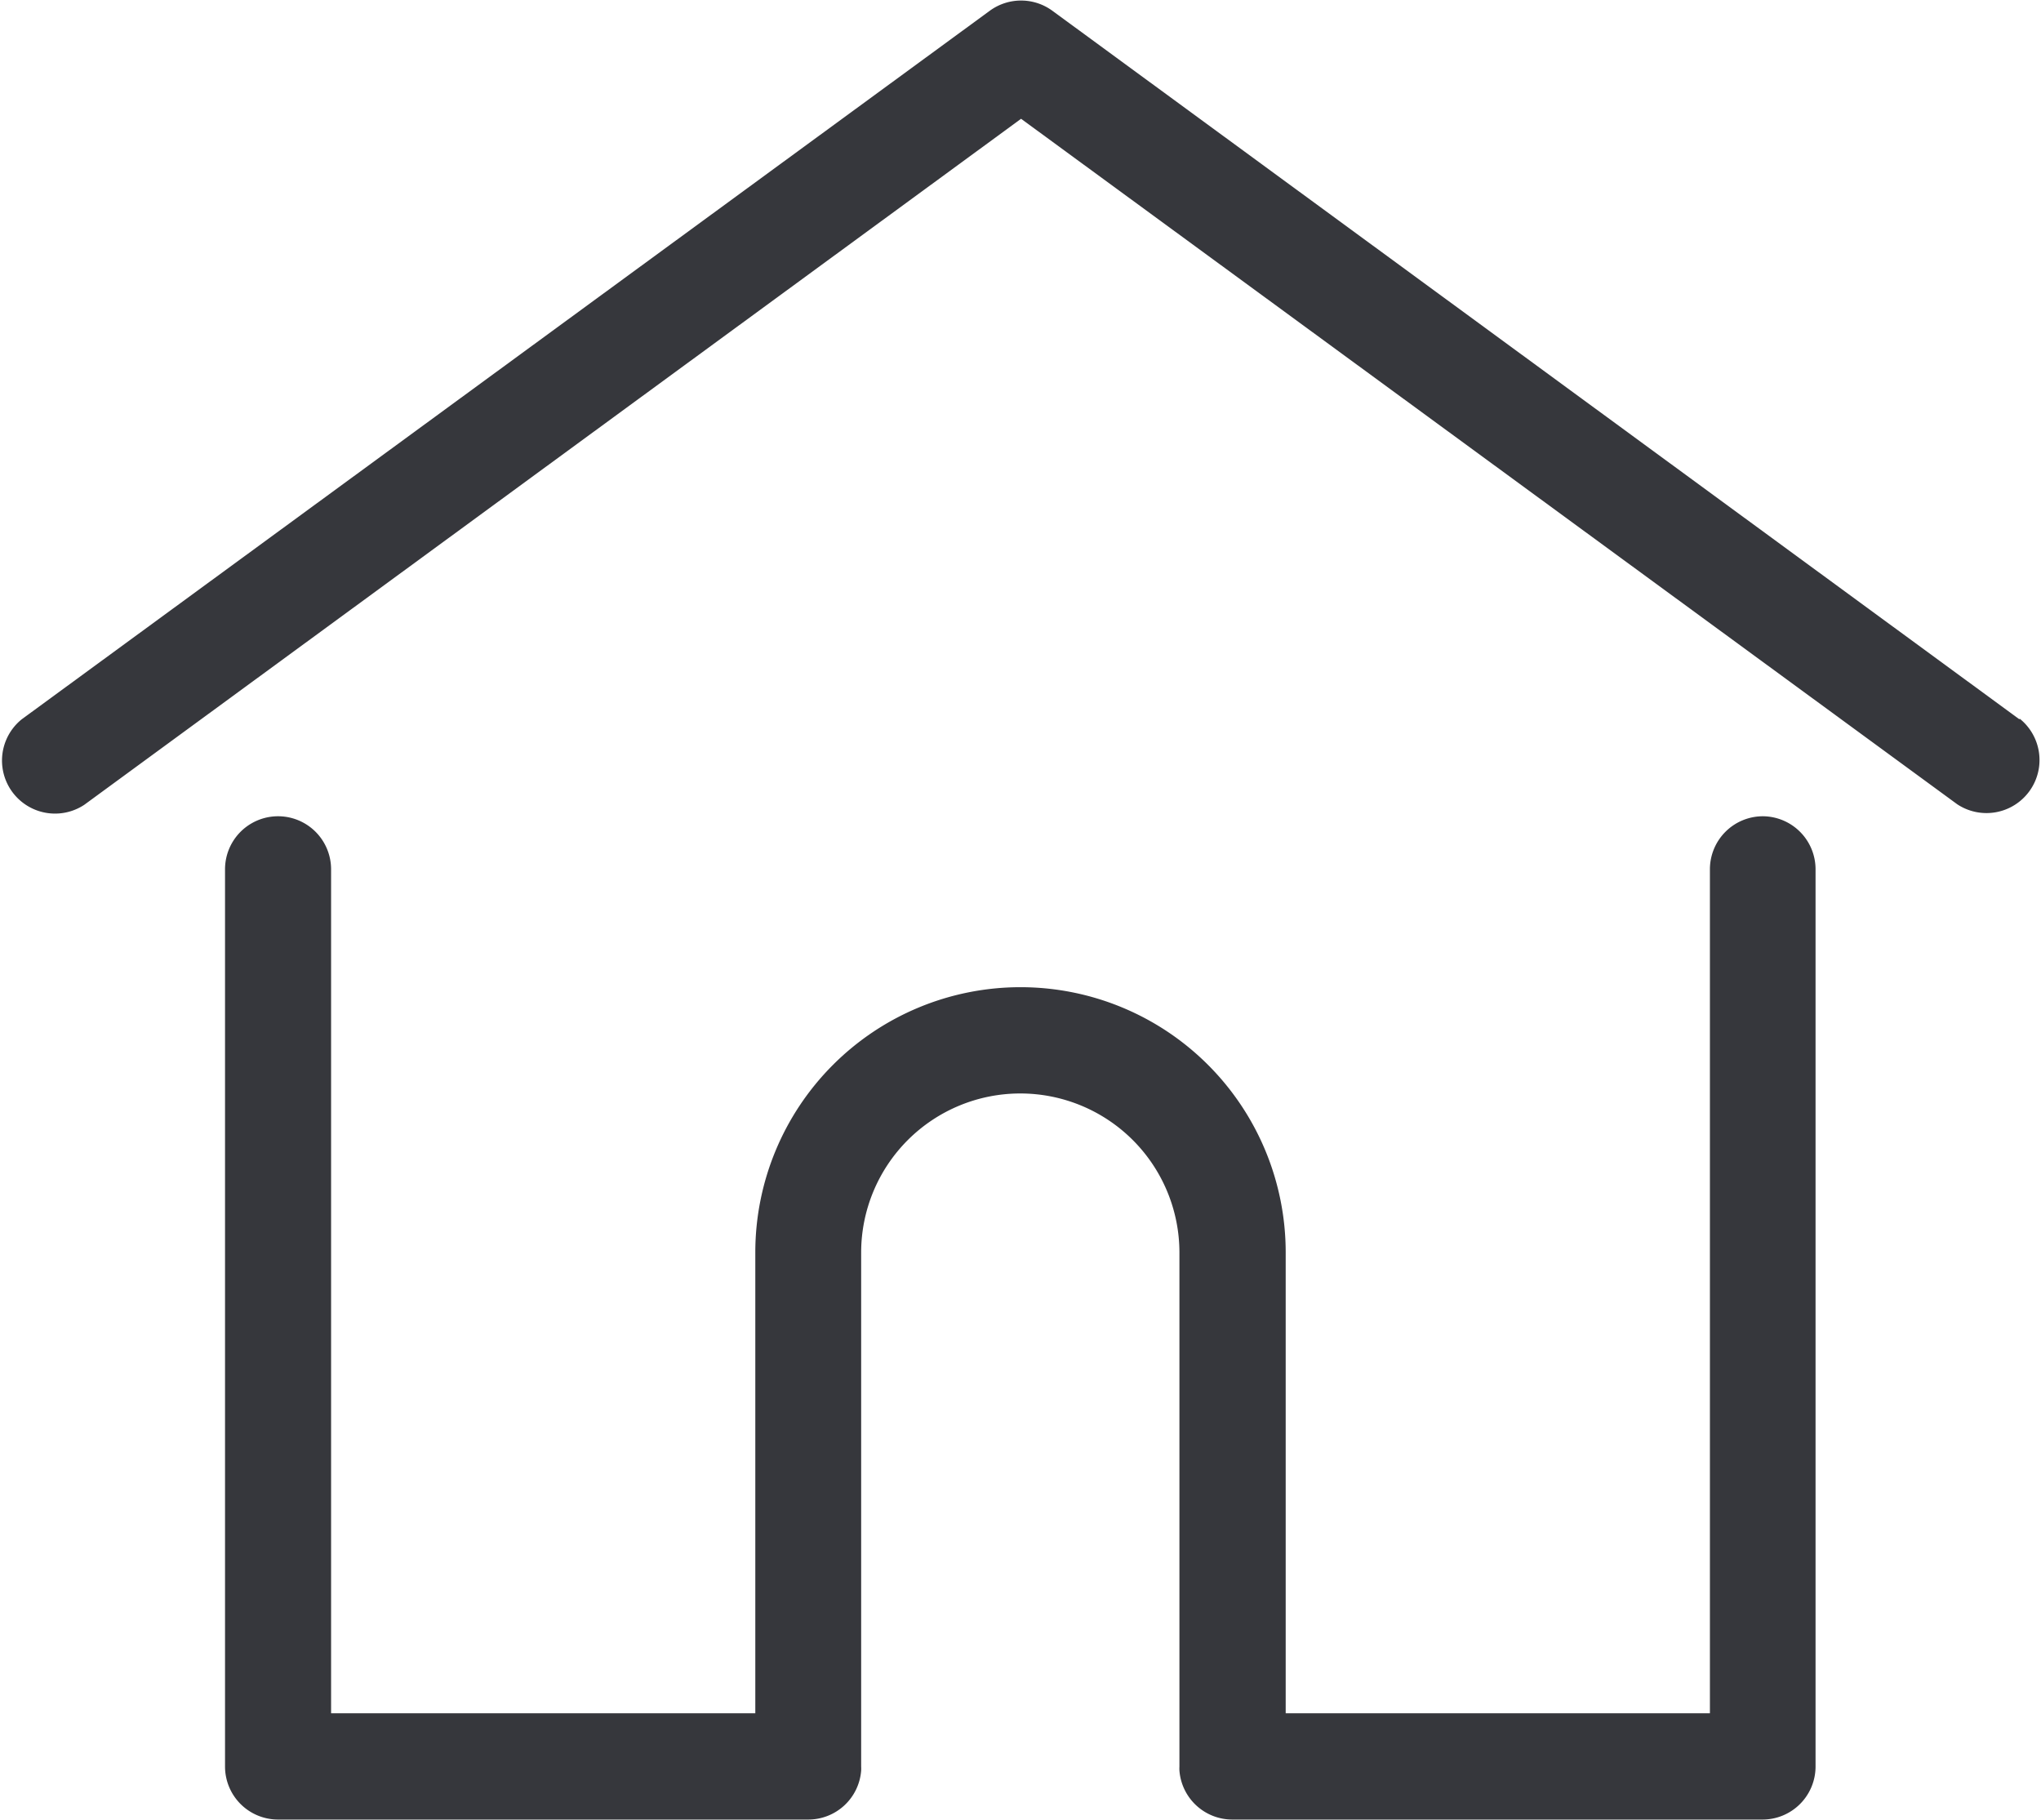 <svg xmlns="http://www.w3.org/2000/svg" width="19.591" height="17.464" viewBox="0 0 19.591 17.464">
  <g id="Сгруппировать_1838" data-name="Сгруппировать 1838" transform="translate(-347 -139)">
    <g id="Сгруппировать_143" data-name="Сгруппировать 143" transform="translate(347 139)">
      <g id="Сгруппировать_142" data-name="Сгруппировать 142" transform="translate(0 0)">
        <path id="Контур_108" data-name="Контур 108" d="M19.382,34.7,10.1,27.9a.509.509,0,0,0-.6,0L.208,34.7a.509.509,0,0,0,.6.821L9.8,28.937l8.986,6.579a.509.509,0,0,0,.6-.821Z" transform="translate(0.001 -27.797)" fill="#36373c"/>
      </g>
    </g>
    <g id="Сгруппировать_145" data-name="Сгруппировать 145" transform="translate(349.16 146.834)">
      <g id="Сгруппировать_144" data-name="Сгруппировать 144">
        <path id="Контур_109" data-name="Контур 109" d="M71.214,232.543a.509.509,0,0,0-.509.509v8.1H66.633v-4.423a2.545,2.545,0,0,0-5.091,0v4.423H57.47v-8.1a.509.509,0,1,0-1.018,0v8.611a.509.509,0,0,0,.509.509h5.09a.509.509,0,0,0,.507-.469.385.385,0,0,0,0-.04v-4.932a1.527,1.527,0,1,1,3.055,0v4.932a.373.373,0,0,0,0,.039.509.509,0,0,0,.507.47h5.09a.509.509,0,0,0,.509-.509v-8.611A.509.509,0,0,0,71.214,232.543Z" transform="translate(-56.452 -232.543)" fill="#36373c"/>
      </g>
    </g>
  </g>
</svg>
